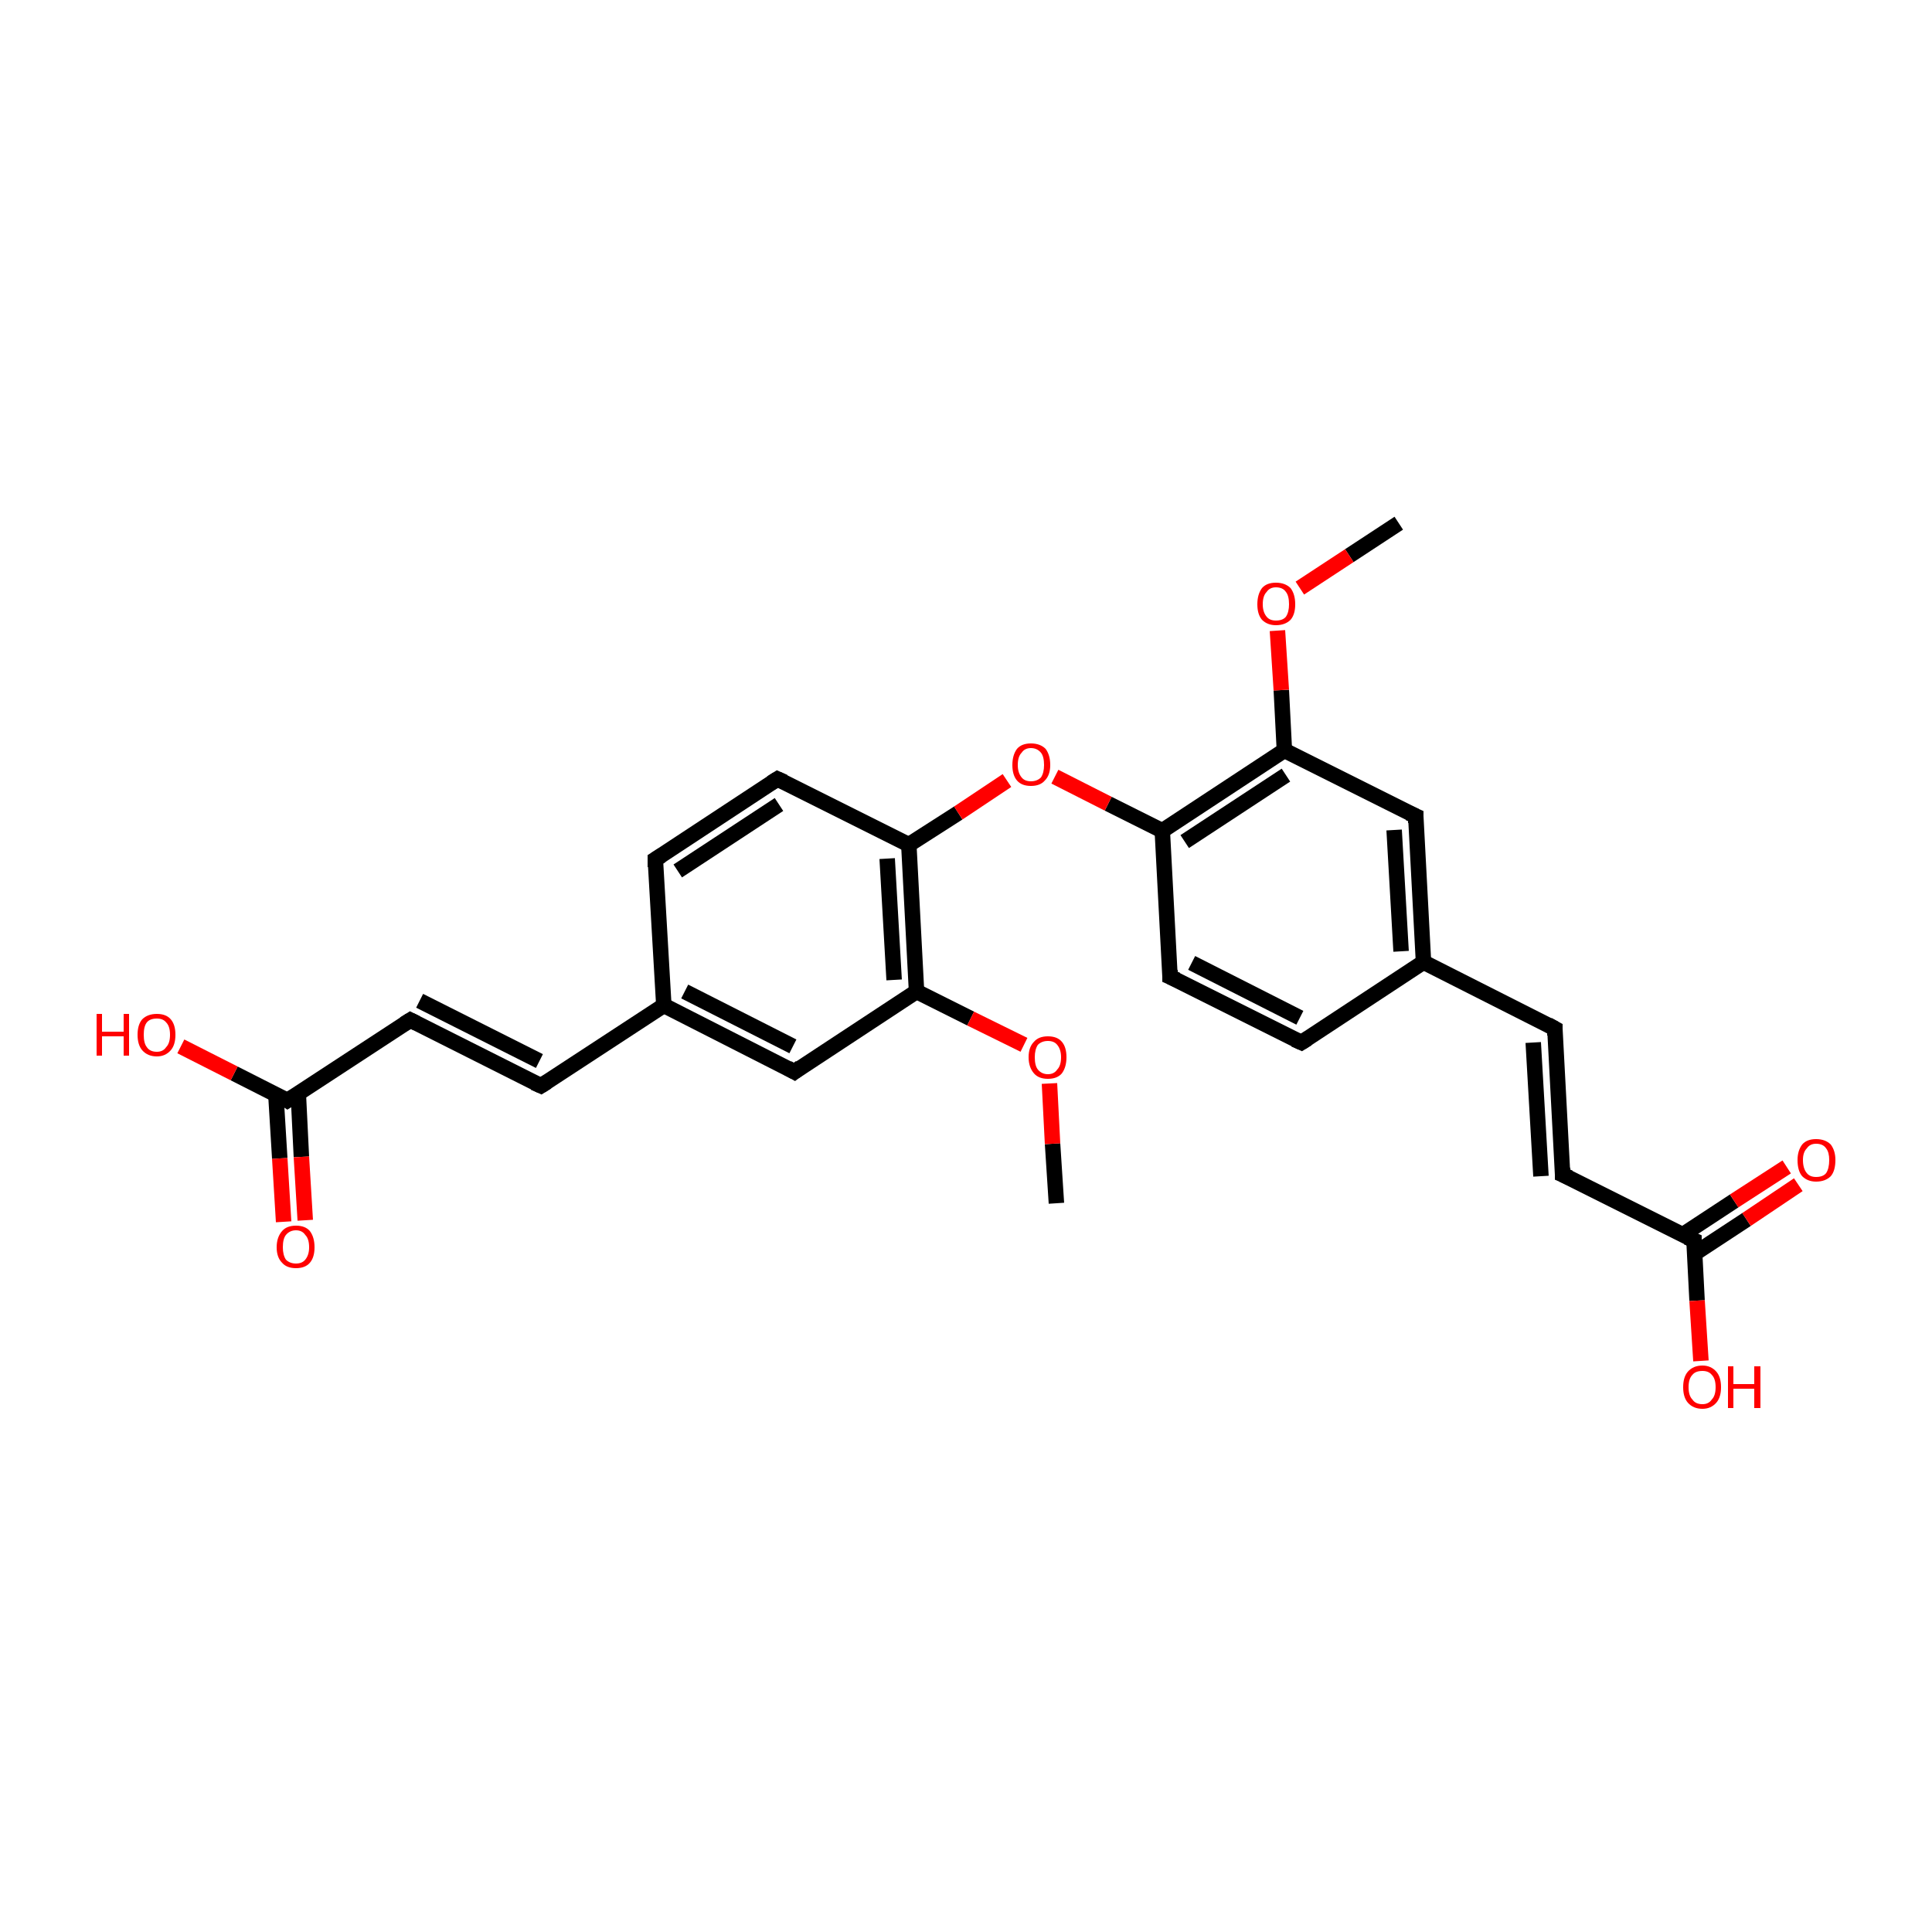 <?xml version='1.0' encoding='iso-8859-1'?>
<svg version='1.1' baseProfile='full'
              xmlns='http://www.w3.org/2000/svg'
                      xmlns:rdkit='http://www.rdkit.org/xml'
                      xmlns:xlink='http://www.w3.org/1999/xlink'
                  xml:space='preserve'
width='250px' height='250px' viewBox='0 0 250 250'>
<!-- END OF HEADER -->
<rect style='opacity:1.0;fill:#FFFFFF;stroke:none' width='250.0' height='250.0' x='0.0' y='0.0'> </rect>
<path class='bond-0 atom-0 atom-24' d='M 181.0,67.7 L 174.6,71.9' style='fill:none;fill-rule:evenodd;stroke:#000000;stroke-width:2.0px;stroke-linecap:butt;stroke-linejoin:miter;stroke-opacity:1' />
<path class='bond-0 atom-0 atom-24' d='M 174.6,71.9 L 168.2,76.1' style='fill:none;fill-rule:evenodd;stroke:#FF0000;stroke-width:2.0px;stroke-linecap:butt;stroke-linejoin:miter;stroke-opacity:1' />
<path class='bond-1 atom-1 atom-25' d='M 136.7,155.7 L 136.2,148.0' style='fill:none;fill-rule:evenodd;stroke:#000000;stroke-width:2.0px;stroke-linecap:butt;stroke-linejoin:miter;stroke-opacity:1' />
<path class='bond-1 atom-1 atom-25' d='M 136.2,148.0 L 135.8,140.2' style='fill:none;fill-rule:evenodd;stroke:#FF0000;stroke-width:2.0px;stroke-linecap:butt;stroke-linejoin:miter;stroke-opacity:1' />
<path class='bond-2 atom-2 atom-6' d='M 168.4,134.9 L 151.4,126.4' style='fill:none;fill-rule:evenodd;stroke:#000000;stroke-width:2.0px;stroke-linecap:butt;stroke-linejoin:miter;stroke-opacity:1' />
<path class='bond-2 atom-2 atom-6' d='M 168.2,131.7 L 154.2,124.6' style='fill:none;fill-rule:evenodd;stroke:#000000;stroke-width:2.0px;stroke-linecap:butt;stroke-linejoin:miter;stroke-opacity:1' />
<path class='bond-3 atom-2 atom-12' d='M 168.4,134.9 L 184.2,124.5' style='fill:none;fill-rule:evenodd;stroke:#000000;stroke-width:2.0px;stroke-linecap:butt;stroke-linejoin:miter;stroke-opacity:1' />
<path class='bond-4 atom-3 atom-7' d='M 84.8,111.2 L 100.6,100.8' style='fill:none;fill-rule:evenodd;stroke:#000000;stroke-width:2.0px;stroke-linecap:butt;stroke-linejoin:miter;stroke-opacity:1' />
<path class='bond-4 atom-3 atom-7' d='M 87.7,112.7 L 100.8,104.1' style='fill:none;fill-rule:evenodd;stroke:#000000;stroke-width:2.0px;stroke-linecap:butt;stroke-linejoin:miter;stroke-opacity:1' />
<path class='bond-5 atom-3 atom-13' d='M 84.8,111.2 L 85.9,130.1' style='fill:none;fill-rule:evenodd;stroke:#000000;stroke-width:2.0px;stroke-linecap:butt;stroke-linejoin:miter;stroke-opacity:1' />
<path class='bond-6 atom-4 atom-8' d='M 201.2,133.1 L 202.2,152.0' style='fill:none;fill-rule:evenodd;stroke:#000000;stroke-width:2.0px;stroke-linecap:butt;stroke-linejoin:miter;stroke-opacity:1' />
<path class='bond-6 atom-4 atom-8' d='M 198.4,134.9 L 199.4,152.2' style='fill:none;fill-rule:evenodd;stroke:#000000;stroke-width:2.0px;stroke-linecap:butt;stroke-linejoin:miter;stroke-opacity:1' />
<path class='bond-7 atom-4 atom-12' d='M 201.2,133.1 L 184.2,124.5' style='fill:none;fill-rule:evenodd;stroke:#000000;stroke-width:2.0px;stroke-linecap:butt;stroke-linejoin:miter;stroke-opacity:1' />
<path class='bond-8 atom-5 atom-9' d='M 70.0,140.5 L 53.1,132.0' style='fill:none;fill-rule:evenodd;stroke:#000000;stroke-width:2.0px;stroke-linecap:butt;stroke-linejoin:miter;stroke-opacity:1' />
<path class='bond-8 atom-5 atom-9' d='M 69.8,137.3 L 54.3,129.5' style='fill:none;fill-rule:evenodd;stroke:#000000;stroke-width:2.0px;stroke-linecap:butt;stroke-linejoin:miter;stroke-opacity:1' />
<path class='bond-9 atom-5 atom-13' d='M 70.0,140.5 L 85.9,130.1' style='fill:none;fill-rule:evenodd;stroke:#000000;stroke-width:2.0px;stroke-linecap:butt;stroke-linejoin:miter;stroke-opacity:1' />
<path class='bond-10 atom-6 atom-14' d='M 151.4,126.4 L 150.4,107.5' style='fill:none;fill-rule:evenodd;stroke:#000000;stroke-width:2.0px;stroke-linecap:butt;stroke-linejoin:miter;stroke-opacity:1' />
<path class='bond-11 atom-7 atom-15' d='M 100.6,100.8 L 117.6,109.3' style='fill:none;fill-rule:evenodd;stroke:#000000;stroke-width:2.0px;stroke-linecap:butt;stroke-linejoin:miter;stroke-opacity:1' />
<path class='bond-12 atom-8 atom-18' d='M 202.2,152.0 L 219.2,160.5' style='fill:none;fill-rule:evenodd;stroke:#000000;stroke-width:2.0px;stroke-linecap:butt;stroke-linejoin:miter;stroke-opacity:1' />
<path class='bond-13 atom-9 atom-19' d='M 53.1,132.0 L 37.2,142.4' style='fill:none;fill-rule:evenodd;stroke:#000000;stroke-width:2.0px;stroke-linecap:butt;stroke-linejoin:miter;stroke-opacity:1' />
<path class='bond-14 atom-10 atom-12' d='M 183.2,105.6 L 184.2,124.5' style='fill:none;fill-rule:evenodd;stroke:#000000;stroke-width:2.0px;stroke-linecap:butt;stroke-linejoin:miter;stroke-opacity:1' />
<path class='bond-14 atom-10 atom-12' d='M 180.4,107.4 L 181.3,123.1' style='fill:none;fill-rule:evenodd;stroke:#000000;stroke-width:2.0px;stroke-linecap:butt;stroke-linejoin:miter;stroke-opacity:1' />
<path class='bond-15 atom-10 atom-16' d='M 183.2,105.6 L 166.2,97.1' style='fill:none;fill-rule:evenodd;stroke:#000000;stroke-width:2.0px;stroke-linecap:butt;stroke-linejoin:miter;stroke-opacity:1' />
<path class='bond-16 atom-11 atom-13' d='M 102.8,138.7 L 85.9,130.1' style='fill:none;fill-rule:evenodd;stroke:#000000;stroke-width:2.0px;stroke-linecap:butt;stroke-linejoin:miter;stroke-opacity:1' />
<path class='bond-16 atom-11 atom-13' d='M 102.6,135.4 L 88.6,128.3' style='fill:none;fill-rule:evenodd;stroke:#000000;stroke-width:2.0px;stroke-linecap:butt;stroke-linejoin:miter;stroke-opacity:1' />
<path class='bond-17 atom-11 atom-17' d='M 102.8,138.7 L 118.6,128.3' style='fill:none;fill-rule:evenodd;stroke:#000000;stroke-width:2.0px;stroke-linecap:butt;stroke-linejoin:miter;stroke-opacity:1' />
<path class='bond-18 atom-14 atom-16' d='M 150.4,107.5 L 166.2,97.1' style='fill:none;fill-rule:evenodd;stroke:#000000;stroke-width:2.0px;stroke-linecap:butt;stroke-linejoin:miter;stroke-opacity:1' />
<path class='bond-18 atom-14 atom-16' d='M 153.3,108.9 L 166.4,100.3' style='fill:none;fill-rule:evenodd;stroke:#000000;stroke-width:2.0px;stroke-linecap:butt;stroke-linejoin:miter;stroke-opacity:1' />
<path class='bond-19 atom-14 atom-26' d='M 150.4,107.5 L 143.4,104.0' style='fill:none;fill-rule:evenodd;stroke:#000000;stroke-width:2.0px;stroke-linecap:butt;stroke-linejoin:miter;stroke-opacity:1' />
<path class='bond-19 atom-14 atom-26' d='M 143.4,104.0 L 136.5,100.5' style='fill:none;fill-rule:evenodd;stroke:#FF0000;stroke-width:2.0px;stroke-linecap:butt;stroke-linejoin:miter;stroke-opacity:1' />
<path class='bond-20 atom-15 atom-17' d='M 117.6,109.3 L 118.6,128.3' style='fill:none;fill-rule:evenodd;stroke:#000000;stroke-width:2.0px;stroke-linecap:butt;stroke-linejoin:miter;stroke-opacity:1' />
<path class='bond-20 atom-15 atom-17' d='M 114.8,111.1 L 115.7,126.8' style='fill:none;fill-rule:evenodd;stroke:#000000;stroke-width:2.0px;stroke-linecap:butt;stroke-linejoin:miter;stroke-opacity:1' />
<path class='bond-21 atom-15 atom-26' d='M 117.6,109.3 L 124.0,105.2' style='fill:none;fill-rule:evenodd;stroke:#000000;stroke-width:2.0px;stroke-linecap:butt;stroke-linejoin:miter;stroke-opacity:1' />
<path class='bond-21 atom-15 atom-26' d='M 124.0,105.2 L 130.3,101.0' style='fill:none;fill-rule:evenodd;stroke:#FF0000;stroke-width:2.0px;stroke-linecap:butt;stroke-linejoin:miter;stroke-opacity:1' />
<path class='bond-22 atom-16 atom-24' d='M 166.2,97.1 L 165.8,89.3' style='fill:none;fill-rule:evenodd;stroke:#000000;stroke-width:2.0px;stroke-linecap:butt;stroke-linejoin:miter;stroke-opacity:1' />
<path class='bond-22 atom-16 atom-24' d='M 165.8,89.3 L 165.3,81.6' style='fill:none;fill-rule:evenodd;stroke:#FF0000;stroke-width:2.0px;stroke-linecap:butt;stroke-linejoin:miter;stroke-opacity:1' />
<path class='bond-23 atom-17 atom-25' d='M 118.6,128.3 L 125.6,131.8' style='fill:none;fill-rule:evenodd;stroke:#000000;stroke-width:2.0px;stroke-linecap:butt;stroke-linejoin:miter;stroke-opacity:1' />
<path class='bond-23 atom-17 atom-25' d='M 125.6,131.8 L 132.5,135.2' style='fill:none;fill-rule:evenodd;stroke:#FF0000;stroke-width:2.0px;stroke-linecap:butt;stroke-linejoin:miter;stroke-opacity:1' />
<path class='bond-24 atom-18 atom-20' d='M 219.3,162.2 L 226.0,157.8' style='fill:none;fill-rule:evenodd;stroke:#000000;stroke-width:2.0px;stroke-linecap:butt;stroke-linejoin:miter;stroke-opacity:1' />
<path class='bond-24 atom-18 atom-20' d='M 226.0,157.8 L 232.7,153.3' style='fill:none;fill-rule:evenodd;stroke:#FF0000;stroke-width:2.0px;stroke-linecap:butt;stroke-linejoin:miter;stroke-opacity:1' />
<path class='bond-24 atom-18 atom-20' d='M 217.7,159.8 L 224.4,155.4' style='fill:none;fill-rule:evenodd;stroke:#000000;stroke-width:2.0px;stroke-linecap:butt;stroke-linejoin:miter;stroke-opacity:1' />
<path class='bond-24 atom-18 atom-20' d='M 224.4,155.4 L 231.2,151.0' style='fill:none;fill-rule:evenodd;stroke:#FF0000;stroke-width:2.0px;stroke-linecap:butt;stroke-linejoin:miter;stroke-opacity:1' />
<path class='bond-25 atom-18 atom-21' d='M 219.2,160.5 L 219.6,168.3' style='fill:none;fill-rule:evenodd;stroke:#000000;stroke-width:2.0px;stroke-linecap:butt;stroke-linejoin:miter;stroke-opacity:1' />
<path class='bond-25 atom-18 atom-21' d='M 219.6,168.3 L 220.1,176.1' style='fill:none;fill-rule:evenodd;stroke:#FF0000;stroke-width:2.0px;stroke-linecap:butt;stroke-linejoin:miter;stroke-opacity:1' />
<path class='bond-26 atom-19 atom-22' d='M 35.7,141.7 L 36.2,149.9' style='fill:none;fill-rule:evenodd;stroke:#000000;stroke-width:2.0px;stroke-linecap:butt;stroke-linejoin:miter;stroke-opacity:1' />
<path class='bond-26 atom-19 atom-22' d='M 36.2,149.9 L 36.7,158.1' style='fill:none;fill-rule:evenodd;stroke:#FF0000;stroke-width:2.0px;stroke-linecap:butt;stroke-linejoin:miter;stroke-opacity:1' />
<path class='bond-26 atom-19 atom-22' d='M 38.6,141.5 L 39.0,149.7' style='fill:none;fill-rule:evenodd;stroke:#000000;stroke-width:2.0px;stroke-linecap:butt;stroke-linejoin:miter;stroke-opacity:1' />
<path class='bond-26 atom-19 atom-22' d='M 39.0,149.7 L 39.5,157.9' style='fill:none;fill-rule:evenodd;stroke:#FF0000;stroke-width:2.0px;stroke-linecap:butt;stroke-linejoin:miter;stroke-opacity:1' />
<path class='bond-27 atom-19 atom-23' d='M 37.2,142.4 L 30.3,138.9' style='fill:none;fill-rule:evenodd;stroke:#000000;stroke-width:2.0px;stroke-linecap:butt;stroke-linejoin:miter;stroke-opacity:1' />
<path class='bond-27 atom-19 atom-23' d='M 30.3,138.9 L 23.4,135.4' style='fill:none;fill-rule:evenodd;stroke:#FF0000;stroke-width:2.0px;stroke-linecap:butt;stroke-linejoin:miter;stroke-opacity:1' />
<path d='M 167.5,134.5 L 168.4,134.9 L 169.2,134.4' style='fill:none;stroke:#000000;stroke-width:2.0px;stroke-linecap:butt;stroke-linejoin:miter;stroke-opacity:1;' />
<path d='M 85.6,110.7 L 84.8,111.2 L 84.8,112.2' style='fill:none;stroke:#000000;stroke-width:2.0px;stroke-linecap:butt;stroke-linejoin:miter;stroke-opacity:1;' />
<path d='M 201.2,134.0 L 201.2,133.1 L 200.3,132.6' style='fill:none;stroke:#000000;stroke-width:2.0px;stroke-linecap:butt;stroke-linejoin:miter;stroke-opacity:1;' />
<path d='M 69.1,140.1 L 70.0,140.5 L 70.8,140.0' style='fill:none;stroke:#000000;stroke-width:2.0px;stroke-linecap:butt;stroke-linejoin:miter;stroke-opacity:1;' />
<path d='M 152.3,126.8 L 151.4,126.4 L 151.4,125.5' style='fill:none;stroke:#000000;stroke-width:2.0px;stroke-linecap:butt;stroke-linejoin:miter;stroke-opacity:1;' />
<path d='M 99.8,101.3 L 100.6,100.8 L 101.5,101.2' style='fill:none;stroke:#000000;stroke-width:2.0px;stroke-linecap:butt;stroke-linejoin:miter;stroke-opacity:1;' />
<path d='M 202.2,151.1 L 202.2,152.0 L 203.1,152.4' style='fill:none;stroke:#000000;stroke-width:2.0px;stroke-linecap:butt;stroke-linejoin:miter;stroke-opacity:1;' />
<path d='M 53.9,132.4 L 53.1,132.0 L 52.3,132.5' style='fill:none;stroke:#000000;stroke-width:2.0px;stroke-linecap:butt;stroke-linejoin:miter;stroke-opacity:1;' />
<path d='M 183.2,106.5 L 183.2,105.6 L 182.3,105.2' style='fill:none;stroke:#000000;stroke-width:2.0px;stroke-linecap:butt;stroke-linejoin:miter;stroke-opacity:1;' />
<path d='M 101.9,138.2 L 102.8,138.7 L 103.6,138.1' style='fill:none;stroke:#000000;stroke-width:2.0px;stroke-linecap:butt;stroke-linejoin:miter;stroke-opacity:1;' />
<path d='M 218.3,160.1 L 219.2,160.5 L 219.2,160.9' style='fill:none;stroke:#000000;stroke-width:2.0px;stroke-linecap:butt;stroke-linejoin:miter;stroke-opacity:1;' />
<path d='M 38.0,141.9 L 37.2,142.4 L 36.9,142.2' style='fill:none;stroke:#000000;stroke-width:2.0px;stroke-linecap:butt;stroke-linejoin:miter;stroke-opacity:1;' />
<path class='atom-20' d='M 232.6 150.1
Q 232.6 148.9, 233.2 148.1
Q 233.8 147.4, 235.0 147.4
Q 236.2 147.4, 236.9 148.1
Q 237.5 148.9, 237.5 150.1
Q 237.5 151.5, 236.9 152.2
Q 236.2 152.9, 235.0 152.9
Q 233.9 152.9, 233.2 152.2
Q 232.6 151.5, 232.6 150.1
M 235.0 152.3
Q 235.9 152.3, 236.3 151.8
Q 236.7 151.2, 236.7 150.1
Q 236.7 149.1, 236.3 148.6
Q 235.9 148.0, 235.0 148.0
Q 234.2 148.0, 233.8 148.6
Q 233.3 149.1, 233.3 150.1
Q 233.3 151.2, 233.8 151.8
Q 234.2 152.3, 235.0 152.3
' fill='#FF0000'/>
<path class='atom-21' d='M 217.8 179.5
Q 217.8 178.2, 218.4 177.5
Q 219.1 176.7, 220.3 176.7
Q 221.4 176.7, 222.1 177.5
Q 222.7 178.2, 222.7 179.5
Q 222.7 180.8, 222.1 181.5
Q 221.4 182.3, 220.3 182.3
Q 219.1 182.3, 218.4 181.5
Q 217.8 180.8, 217.8 179.5
M 220.3 181.7
Q 221.1 181.7, 221.5 181.1
Q 222.0 180.6, 222.0 179.5
Q 222.0 178.4, 221.5 177.9
Q 221.1 177.4, 220.3 177.4
Q 219.4 177.4, 219.0 177.9
Q 218.5 178.4, 218.5 179.5
Q 218.5 180.6, 219.0 181.1
Q 219.4 181.7, 220.3 181.7
' fill='#FF0000'/>
<path class='atom-21' d='M 223.6 176.8
L 224.3 176.8
L 224.3 179.1
L 227.0 179.1
L 227.0 176.8
L 227.8 176.8
L 227.8 182.2
L 227.0 182.2
L 227.0 179.7
L 224.3 179.7
L 224.3 182.2
L 223.6 182.2
L 223.6 176.8
' fill='#FF0000'/>
<path class='atom-22' d='M 35.8 161.4
Q 35.8 160.1, 36.5 159.3
Q 37.1 158.6, 38.3 158.6
Q 39.5 158.6, 40.1 159.3
Q 40.7 160.1, 40.7 161.4
Q 40.7 162.7, 40.1 163.4
Q 39.5 164.1, 38.3 164.1
Q 37.1 164.1, 36.5 163.4
Q 35.8 162.7, 35.8 161.4
M 38.3 163.5
Q 39.1 163.5, 39.5 163.0
Q 40.0 162.4, 40.0 161.4
Q 40.0 160.3, 39.5 159.8
Q 39.1 159.2, 38.3 159.2
Q 37.5 159.2, 37.0 159.8
Q 36.6 160.3, 36.6 161.4
Q 36.6 162.4, 37.0 163.0
Q 37.5 163.5, 38.3 163.5
' fill='#FF0000'/>
<path class='atom-23' d='M 12.5 131.2
L 13.2 131.2
L 13.2 133.5
L 16.0 133.5
L 16.0 131.2
L 16.7 131.2
L 16.7 136.6
L 16.0 136.6
L 16.0 134.1
L 13.2 134.1
L 13.2 136.6
L 12.5 136.6
L 12.5 131.2
' fill='#FF0000'/>
<path class='atom-23' d='M 17.8 133.9
Q 17.8 132.6, 18.4 131.9
Q 19.1 131.2, 20.3 131.2
Q 21.5 131.2, 22.1 131.9
Q 22.7 132.6, 22.7 133.9
Q 22.7 135.2, 22.1 135.9
Q 21.4 136.7, 20.3 136.7
Q 19.1 136.7, 18.4 135.9
Q 17.8 135.2, 17.8 133.9
M 20.3 136.1
Q 21.1 136.1, 21.5 135.5
Q 22.0 135.0, 22.0 133.9
Q 22.0 132.8, 21.5 132.3
Q 21.1 131.8, 20.3 131.8
Q 19.4 131.8, 19.0 132.3
Q 18.6 132.8, 18.6 133.9
Q 18.6 135.0, 19.0 135.5
Q 19.4 136.1, 20.3 136.1
' fill='#FF0000'/>
<path class='atom-24' d='M 162.7 78.2
Q 162.7 76.9, 163.3 76.1
Q 163.9 75.4, 165.1 75.4
Q 166.3 75.4, 167.0 76.1
Q 167.6 76.9, 167.6 78.2
Q 167.6 79.5, 167.0 80.2
Q 166.3 80.9, 165.1 80.9
Q 164.0 80.9, 163.3 80.2
Q 162.7 79.5, 162.7 78.2
M 165.1 80.3
Q 166.0 80.3, 166.4 79.8
Q 166.8 79.2, 166.8 78.2
Q 166.8 77.1, 166.4 76.6
Q 166.0 76.0, 165.1 76.0
Q 164.3 76.0, 163.9 76.6
Q 163.4 77.1, 163.4 78.2
Q 163.4 79.2, 163.9 79.8
Q 164.3 80.3, 165.1 80.3
' fill='#FF0000'/>
<path class='atom-25' d='M 133.1 136.8
Q 133.1 135.5, 133.8 134.8
Q 134.4 134.1, 135.6 134.1
Q 136.8 134.1, 137.4 134.8
Q 138.0 135.5, 138.0 136.8
Q 138.0 138.1, 137.4 138.9
Q 136.8 139.6, 135.6 139.6
Q 134.4 139.6, 133.8 138.9
Q 133.1 138.1, 133.1 136.8
M 135.6 139.0
Q 136.4 139.0, 136.8 138.4
Q 137.3 137.9, 137.3 136.8
Q 137.3 135.8, 136.8 135.2
Q 136.4 134.7, 135.6 134.7
Q 134.8 134.7, 134.3 135.2
Q 133.9 135.8, 133.9 136.8
Q 133.9 137.9, 134.3 138.4
Q 134.8 139.0, 135.6 139.0
' fill='#FF0000'/>
<path class='atom-26' d='M 131.0 99.0
Q 131.0 97.7, 131.6 96.9
Q 132.2 96.2, 133.4 96.2
Q 134.6 96.2, 135.3 96.9
Q 135.9 97.7, 135.9 99.0
Q 135.9 100.3, 135.2 101.0
Q 134.6 101.7, 133.4 101.7
Q 132.2 101.7, 131.6 101.0
Q 131.0 100.3, 131.0 99.0
M 133.4 101.1
Q 134.2 101.1, 134.7 100.6
Q 135.1 100.0, 135.1 99.0
Q 135.1 97.9, 134.7 97.4
Q 134.2 96.8, 133.4 96.8
Q 132.6 96.8, 132.2 97.4
Q 131.7 97.9, 131.7 99.0
Q 131.7 100.0, 132.2 100.6
Q 132.6 101.1, 133.4 101.1
' fill='#FF0000'/>
</svg>
